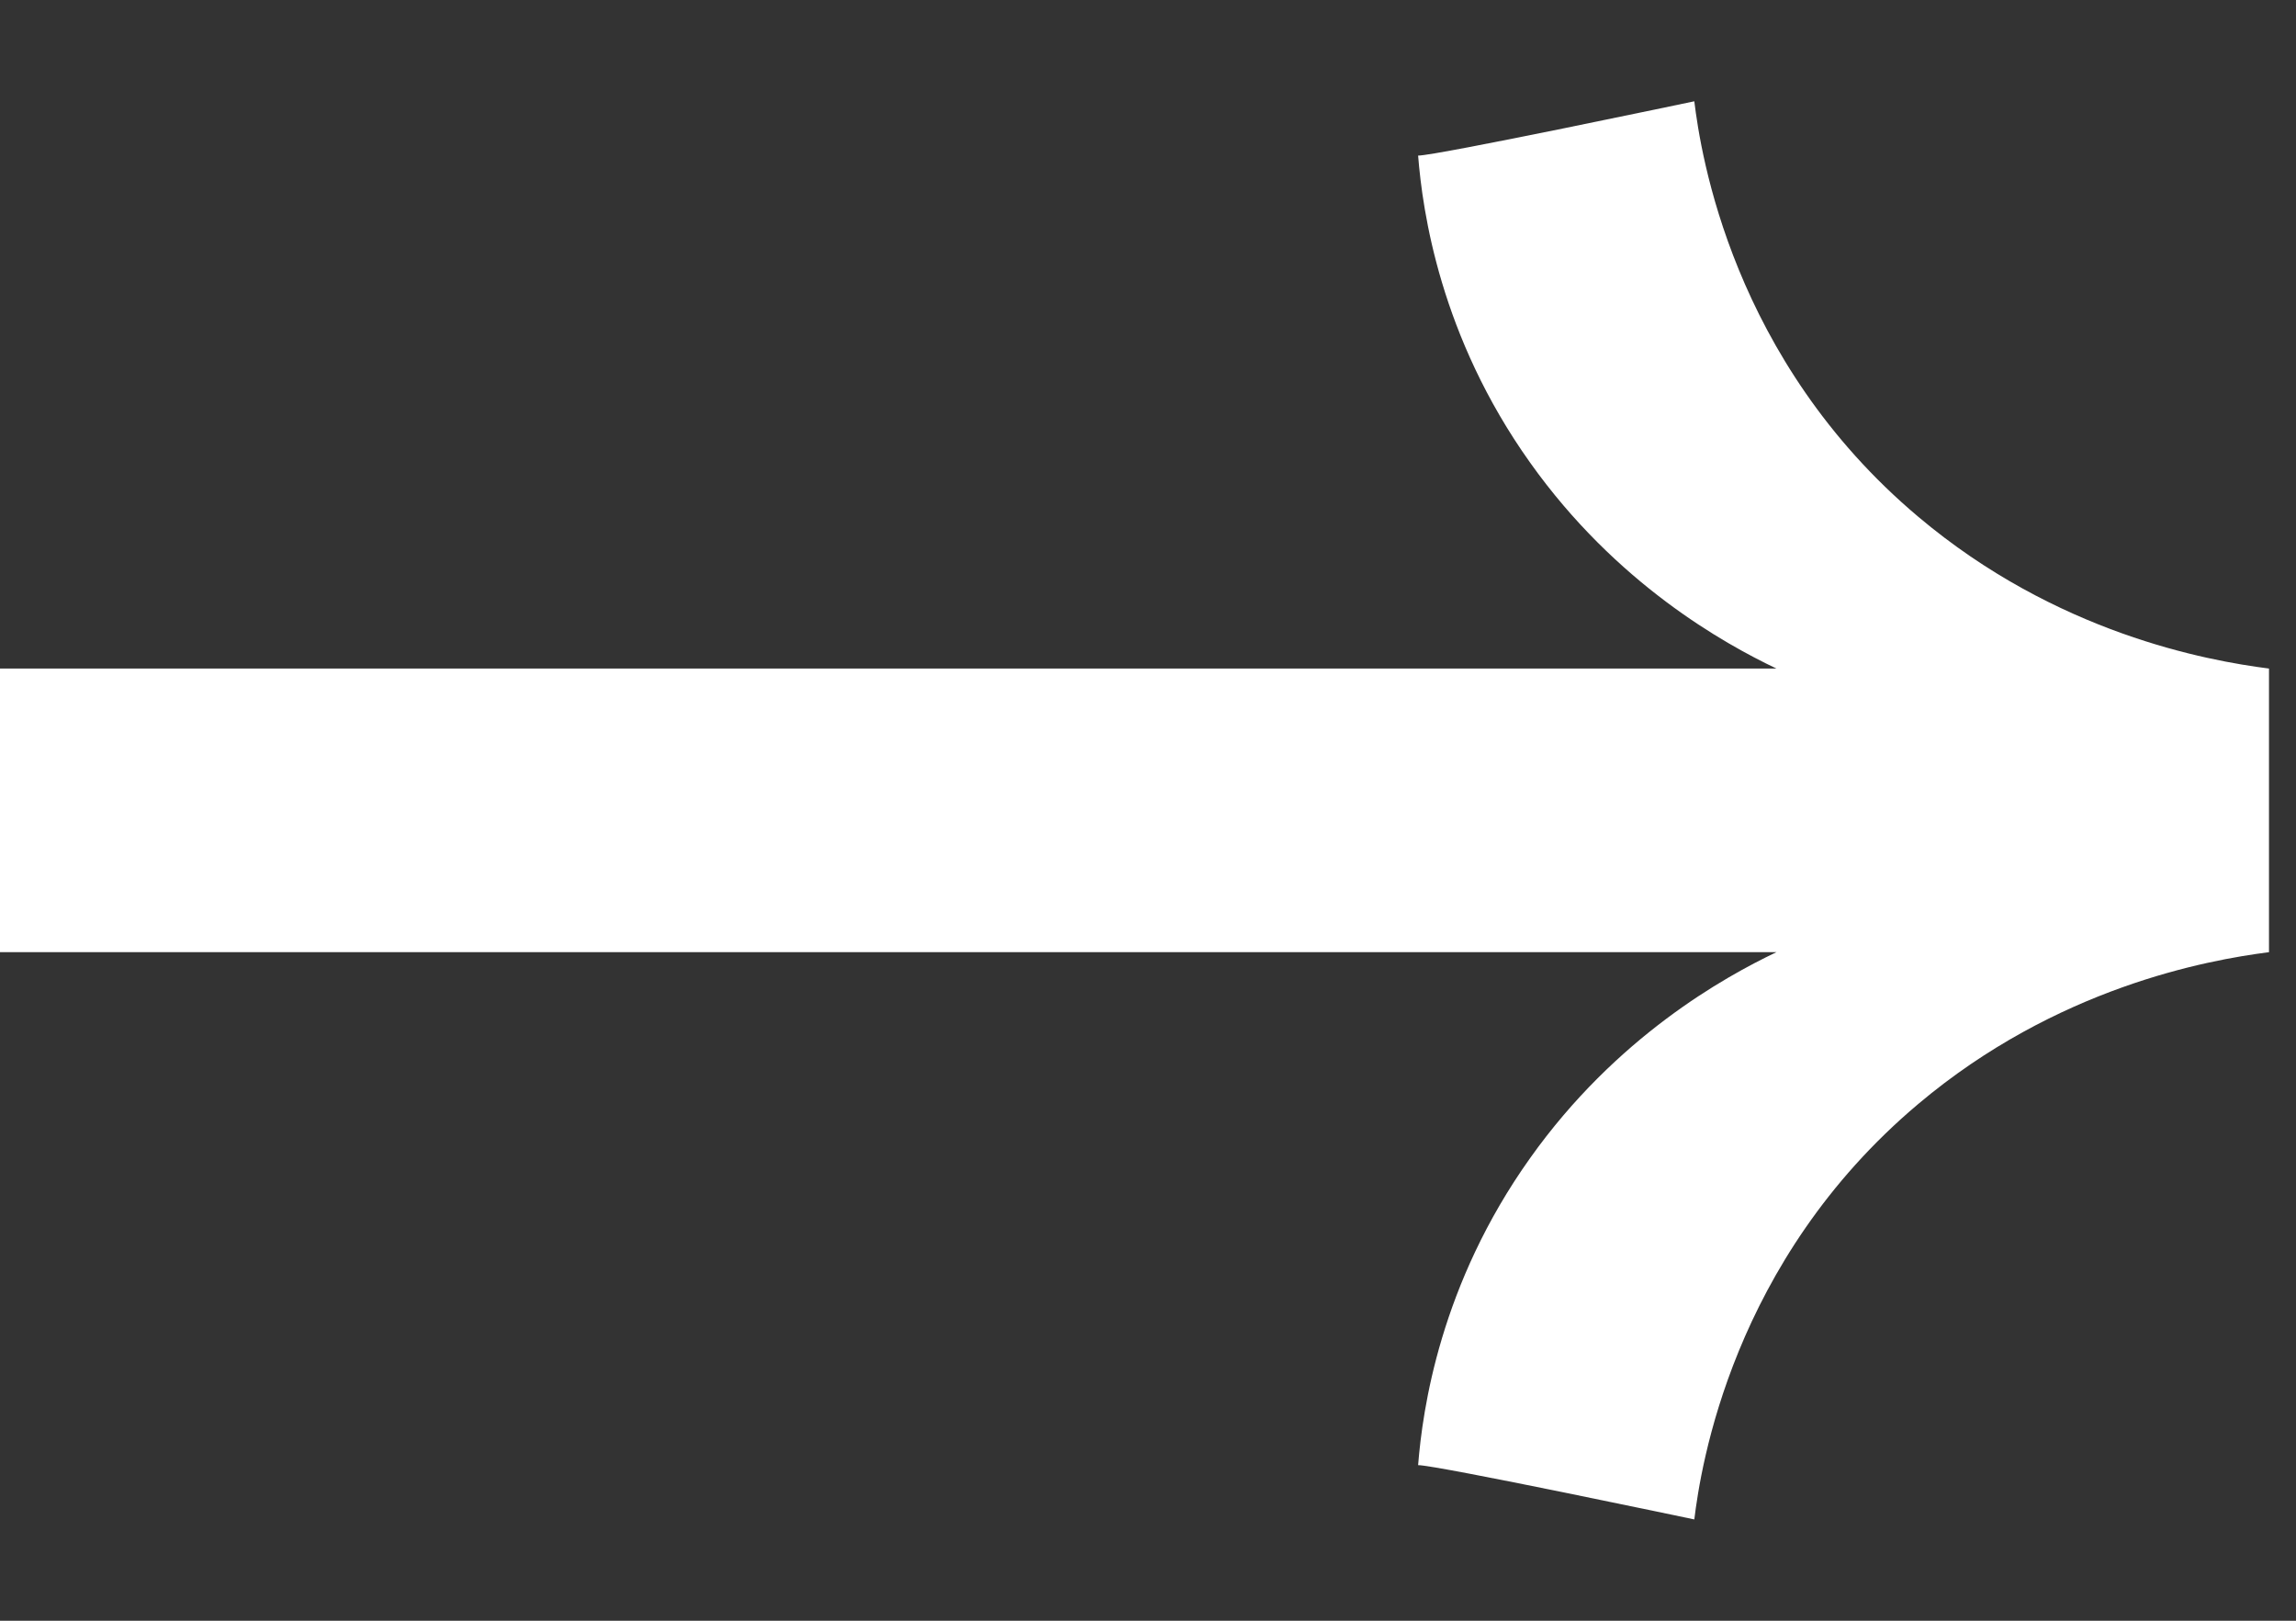 <svg width="17" height="12" viewBox="0 0 17 12" fill="none" xmlns="http://www.w3.org/2000/svg">
<rect x="0" y="0" width="17" height="12" fill="#333333" stroke="none"/>
<path d="M14.203 3.826C12.824 2.665 12.592 1.135 12.545 0.75C12.545 0.75 10.638 1.152 10.5 1.152C10.533 1.566 10.663 2.49 11.329 3.425C11.967 4.323 12.767 4.766 13.153 4.95H0V7.05H13.153C12.767 7.234 11.967 7.677 11.329 8.575C10.663 9.51 10.533 10.434 10.5 10.848C10.638 10.848 12.545 11.25 12.545 11.25C12.592 10.865 12.824 9.335 14.203 8.174C15.225 7.313 16.338 7.109 16.8 7.05V4.95C16.338 4.891 15.225 4.688 14.203 3.826Z" fill="white"/>
</svg>
